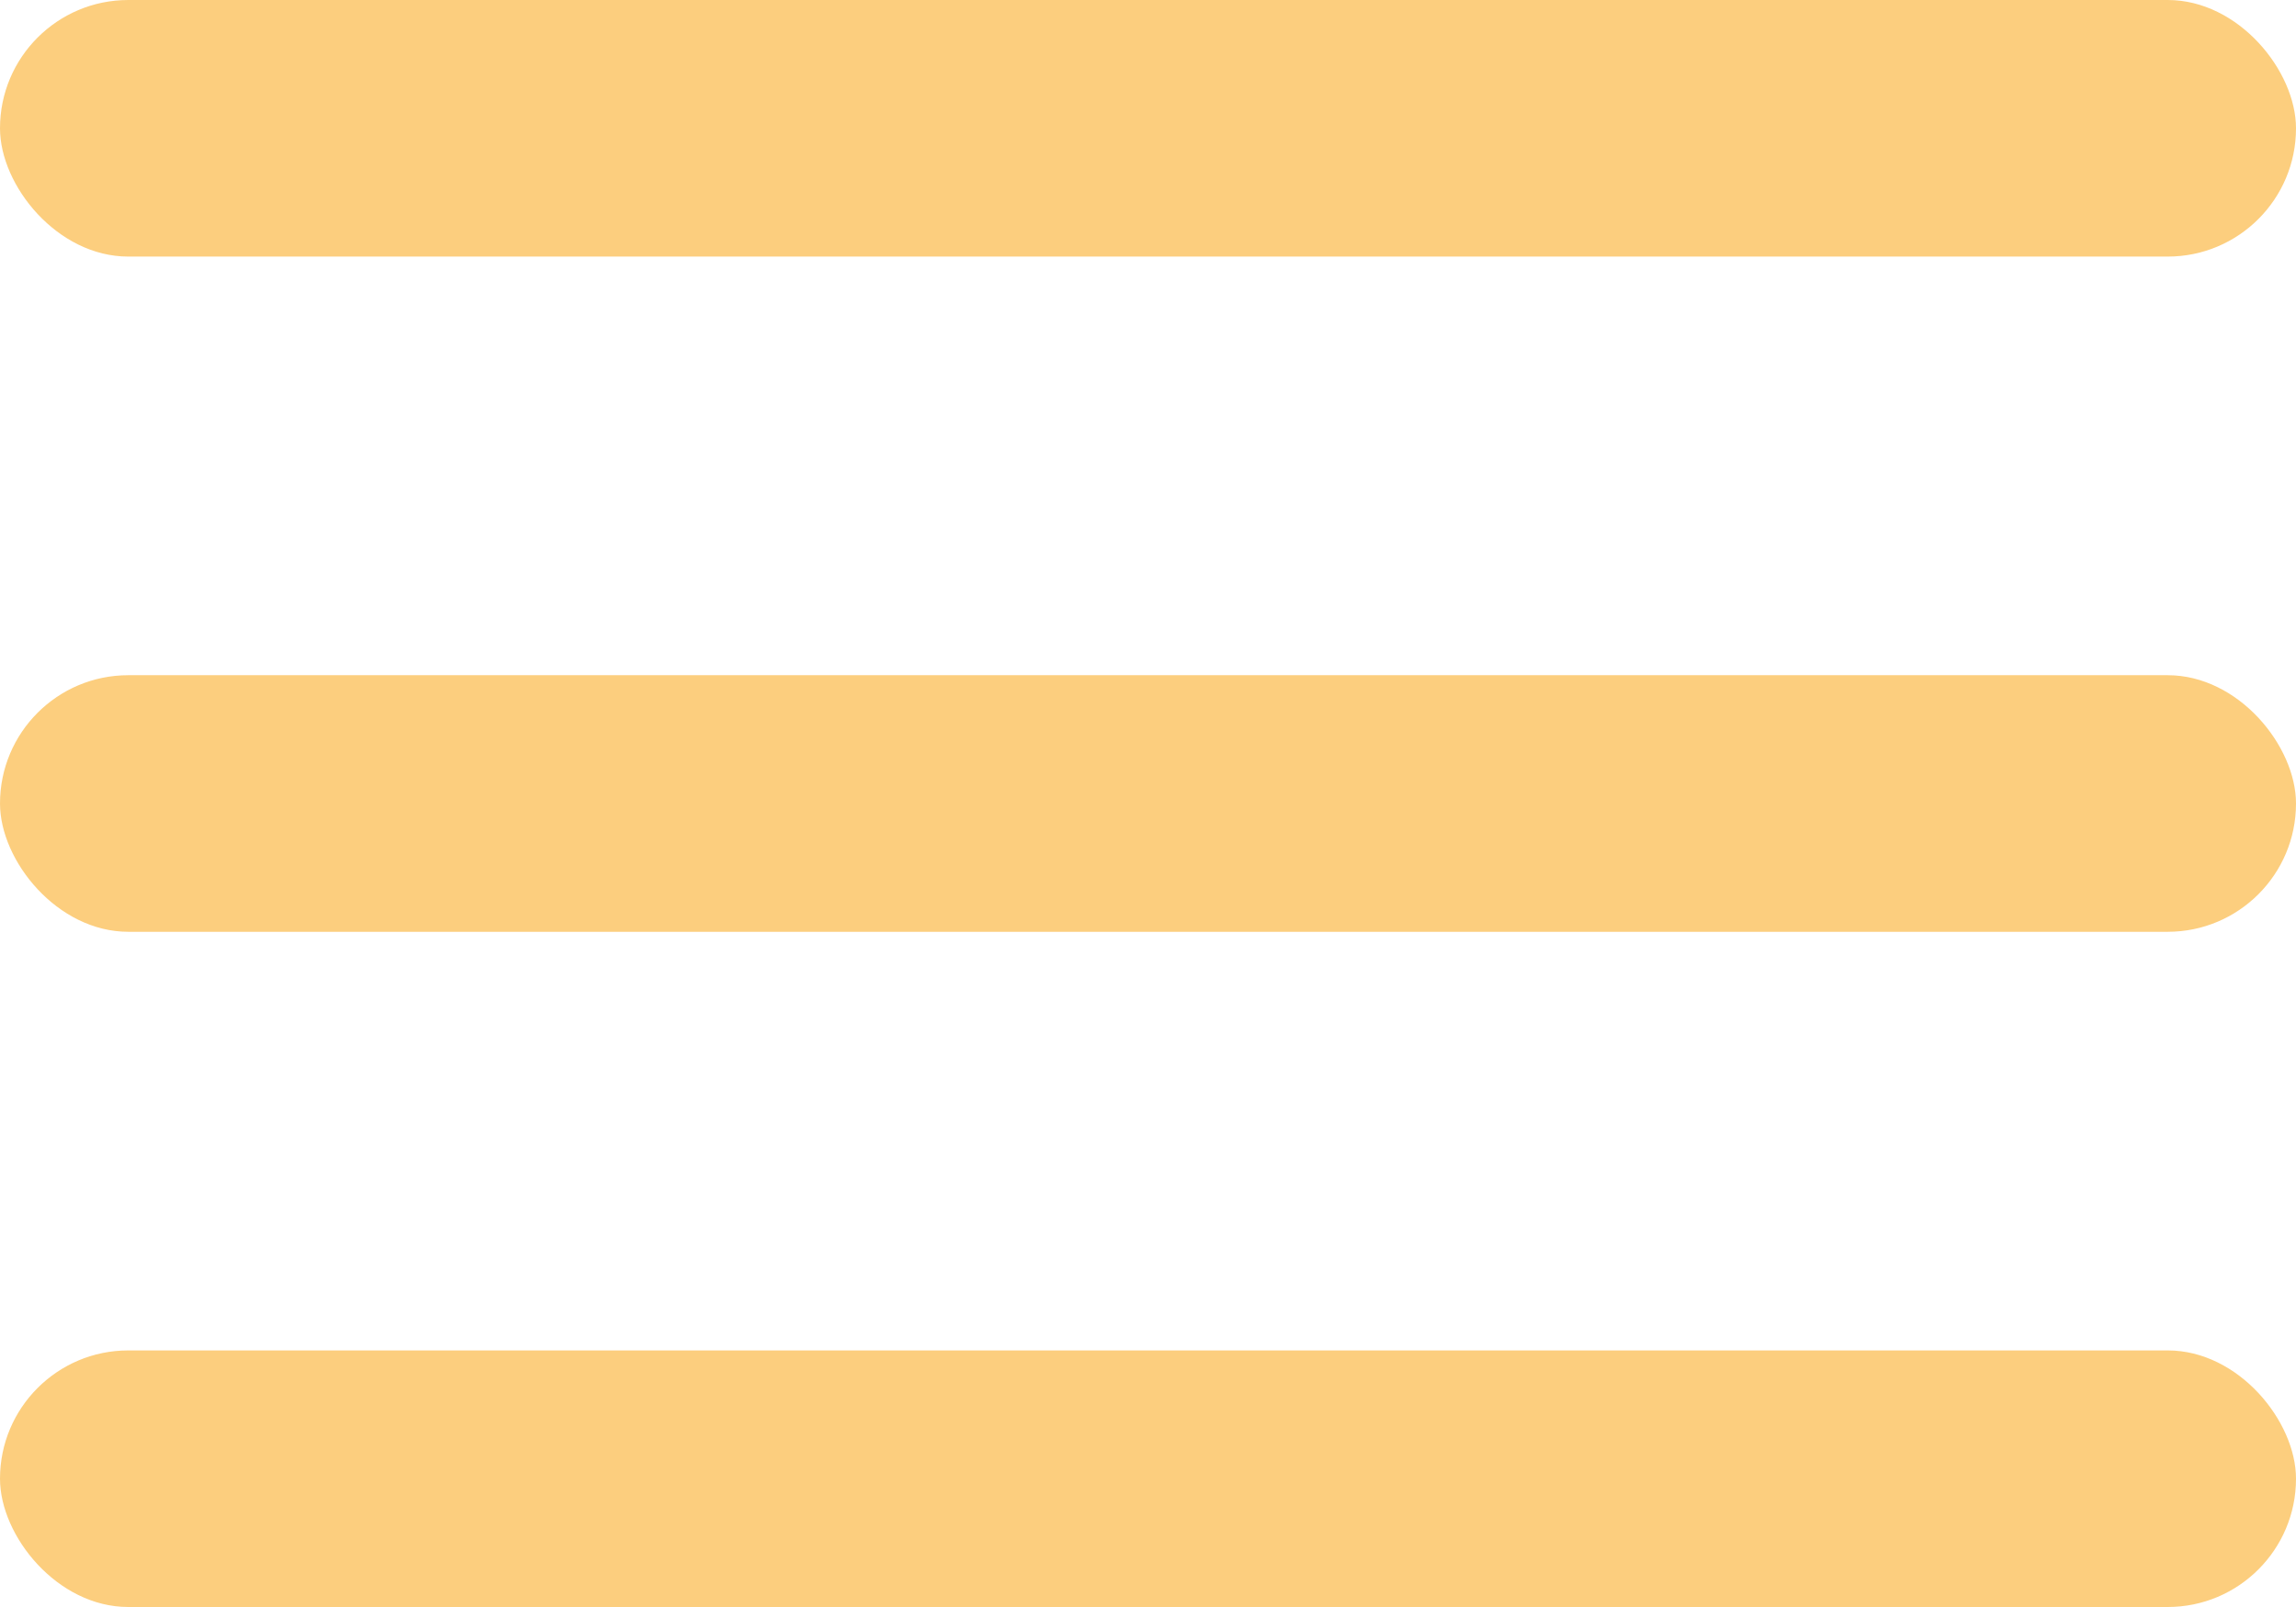 <svg xmlns="http://www.w3.org/2000/svg" width="17" height="11.9" viewBox="0 0 17 11.9"><g transform="translate(-29 -19)"><rect width="17" height="1.9" rx="0.95" transform="translate(29 19)" fill="#fcce7e"/><rect width="17" height="1.9" rx="0.95" transform="translate(29 24)" fill="#fcce7e"/><rect width="17" height="1.9" rx="0.95" transform="translate(29 29)" fill="#fcce7e"/></g></svg>
